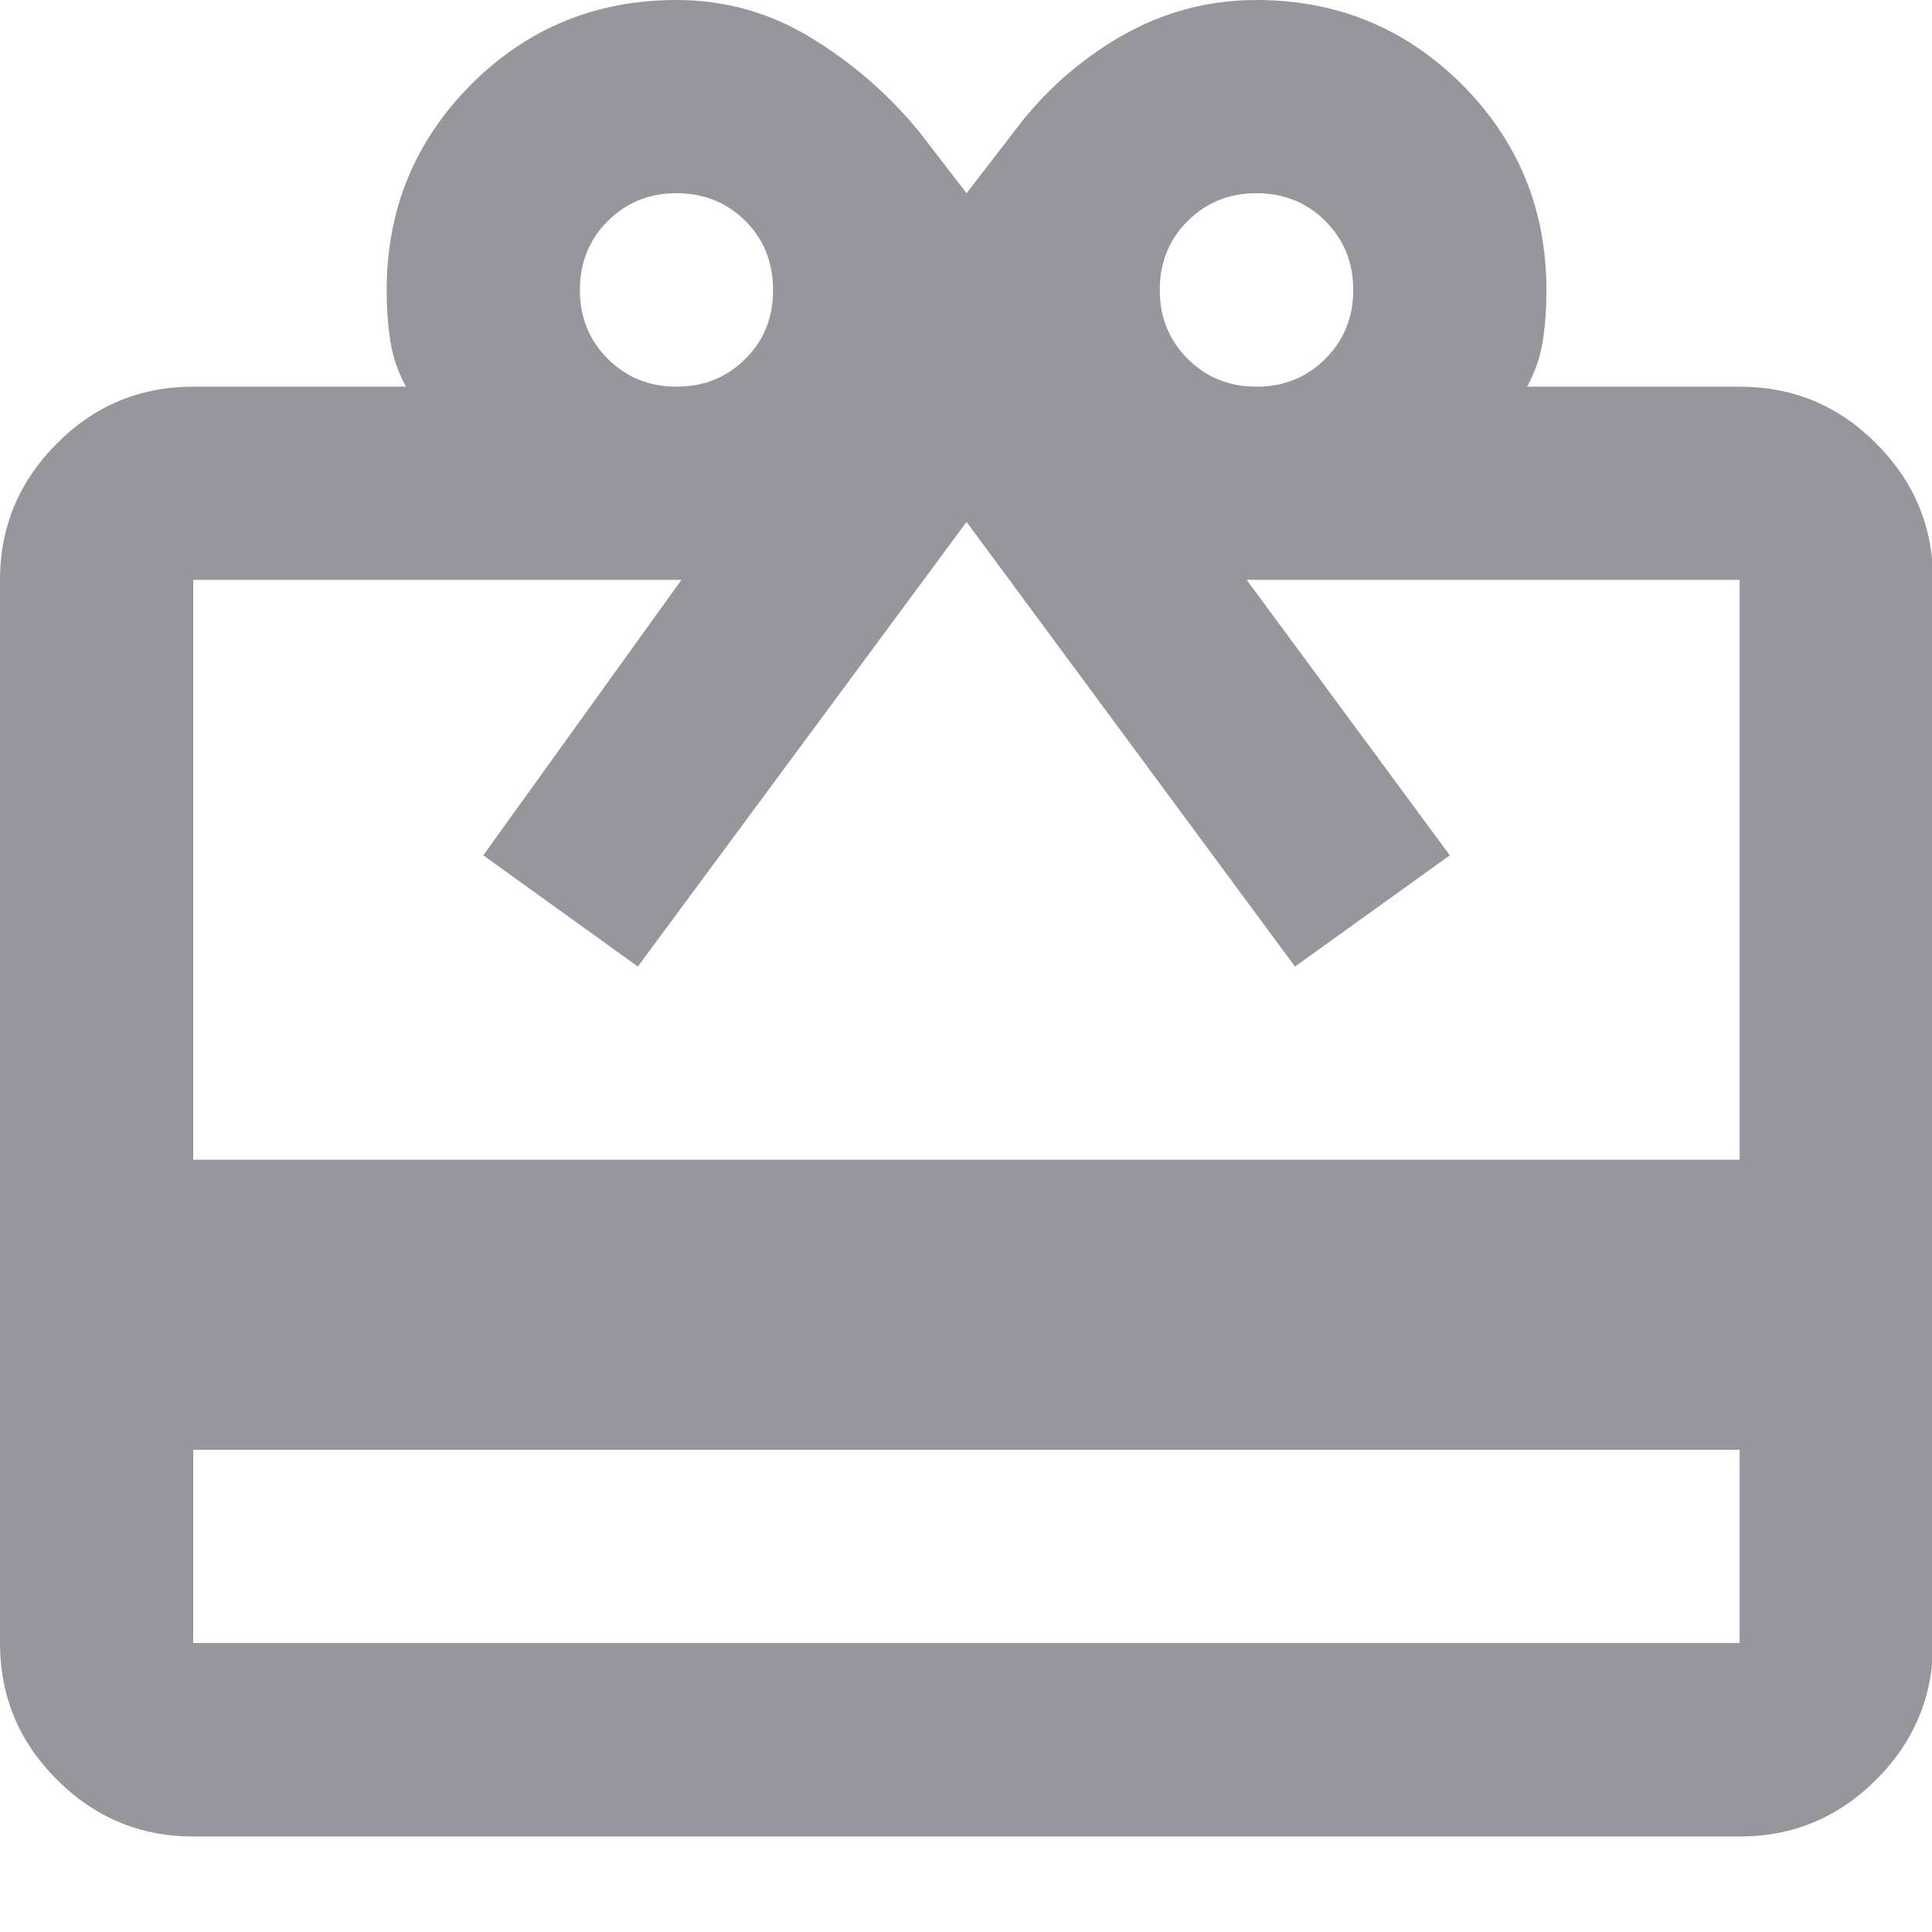 <?xml version="1.0" encoding="utf-8"?>
<svg xmlns="http://www.w3.org/2000/svg" fill="none" height="100%" overflow="visible" preserveAspectRatio="none" style="display: block;" viewBox="0 0 7 7" width="100%">
<path d="M0.7 5.253V5.953H6.303V5.253H0.7ZM0.7 1.401H1.471C1.442 1.348 1.423 1.293 1.414 1.234C1.405 1.176 1.401 1.115 1.401 1.051C1.401 0.759 1.503 0.511 1.707 0.306C1.911 0.102 2.159 0 2.451 0C2.626 0 2.788 0.045 2.937 0.136C3.086 0.226 3.216 0.339 3.327 0.473L3.502 0.7L3.677 0.473C3.782 0.333 3.91 0.219 4.062 0.131C4.214 0.044 4.377 0 4.552 0C4.844 0 5.092 0.102 5.297 0.306C5.501 0.511 5.603 0.759 5.603 1.051C5.603 1.115 5.599 1.176 5.59 1.234C5.581 1.293 5.562 1.348 5.533 1.401H6.303C6.496 1.401 6.661 1.469 6.798 1.607C6.935 1.744 7.004 1.909 7.004 2.101V5.953C7.004 6.146 6.935 6.311 6.798 6.448C6.661 6.585 6.496 6.654 6.303 6.654H0.7C0.508 6.654 0.343 6.585 0.206 6.448C0.069 6.311 0 6.146 0 5.953V2.101C0 1.909 0.069 1.744 0.206 1.607C0.343 1.469 0.508 1.401 0.7 1.401ZM0.7 4.202H6.303V2.101H4.517L5.253 3.099L4.692 3.502L3.502 1.891L2.311 3.502L1.751 3.099L2.469 2.101H0.7V4.202ZM2.451 1.401C2.551 1.401 2.634 1.367 2.701 1.3C2.768 1.233 2.801 1.15 2.801 1.051C2.801 0.951 2.768 0.868 2.701 0.801C2.634 0.734 2.551 0.7 2.451 0.7C2.352 0.7 2.269 0.734 2.202 0.801C2.135 0.868 2.101 0.951 2.101 1.051C2.101 1.15 2.135 1.233 2.202 1.3C2.269 1.367 2.352 1.401 2.451 1.401ZM4.552 1.401C4.652 1.401 4.735 1.367 4.802 1.3C4.869 1.233 4.903 1.15 4.903 1.051C4.903 0.951 4.869 0.868 4.802 0.801C4.735 0.734 4.652 0.7 4.552 0.7C4.453 0.7 4.37 0.734 4.303 0.801C4.236 0.868 4.202 0.951 4.202 1.051C4.202 1.15 4.236 1.233 4.303 1.3C4.37 1.367 4.453 1.401 4.552 1.401Z" fill="#96969C" id="vector"/>
</svg>